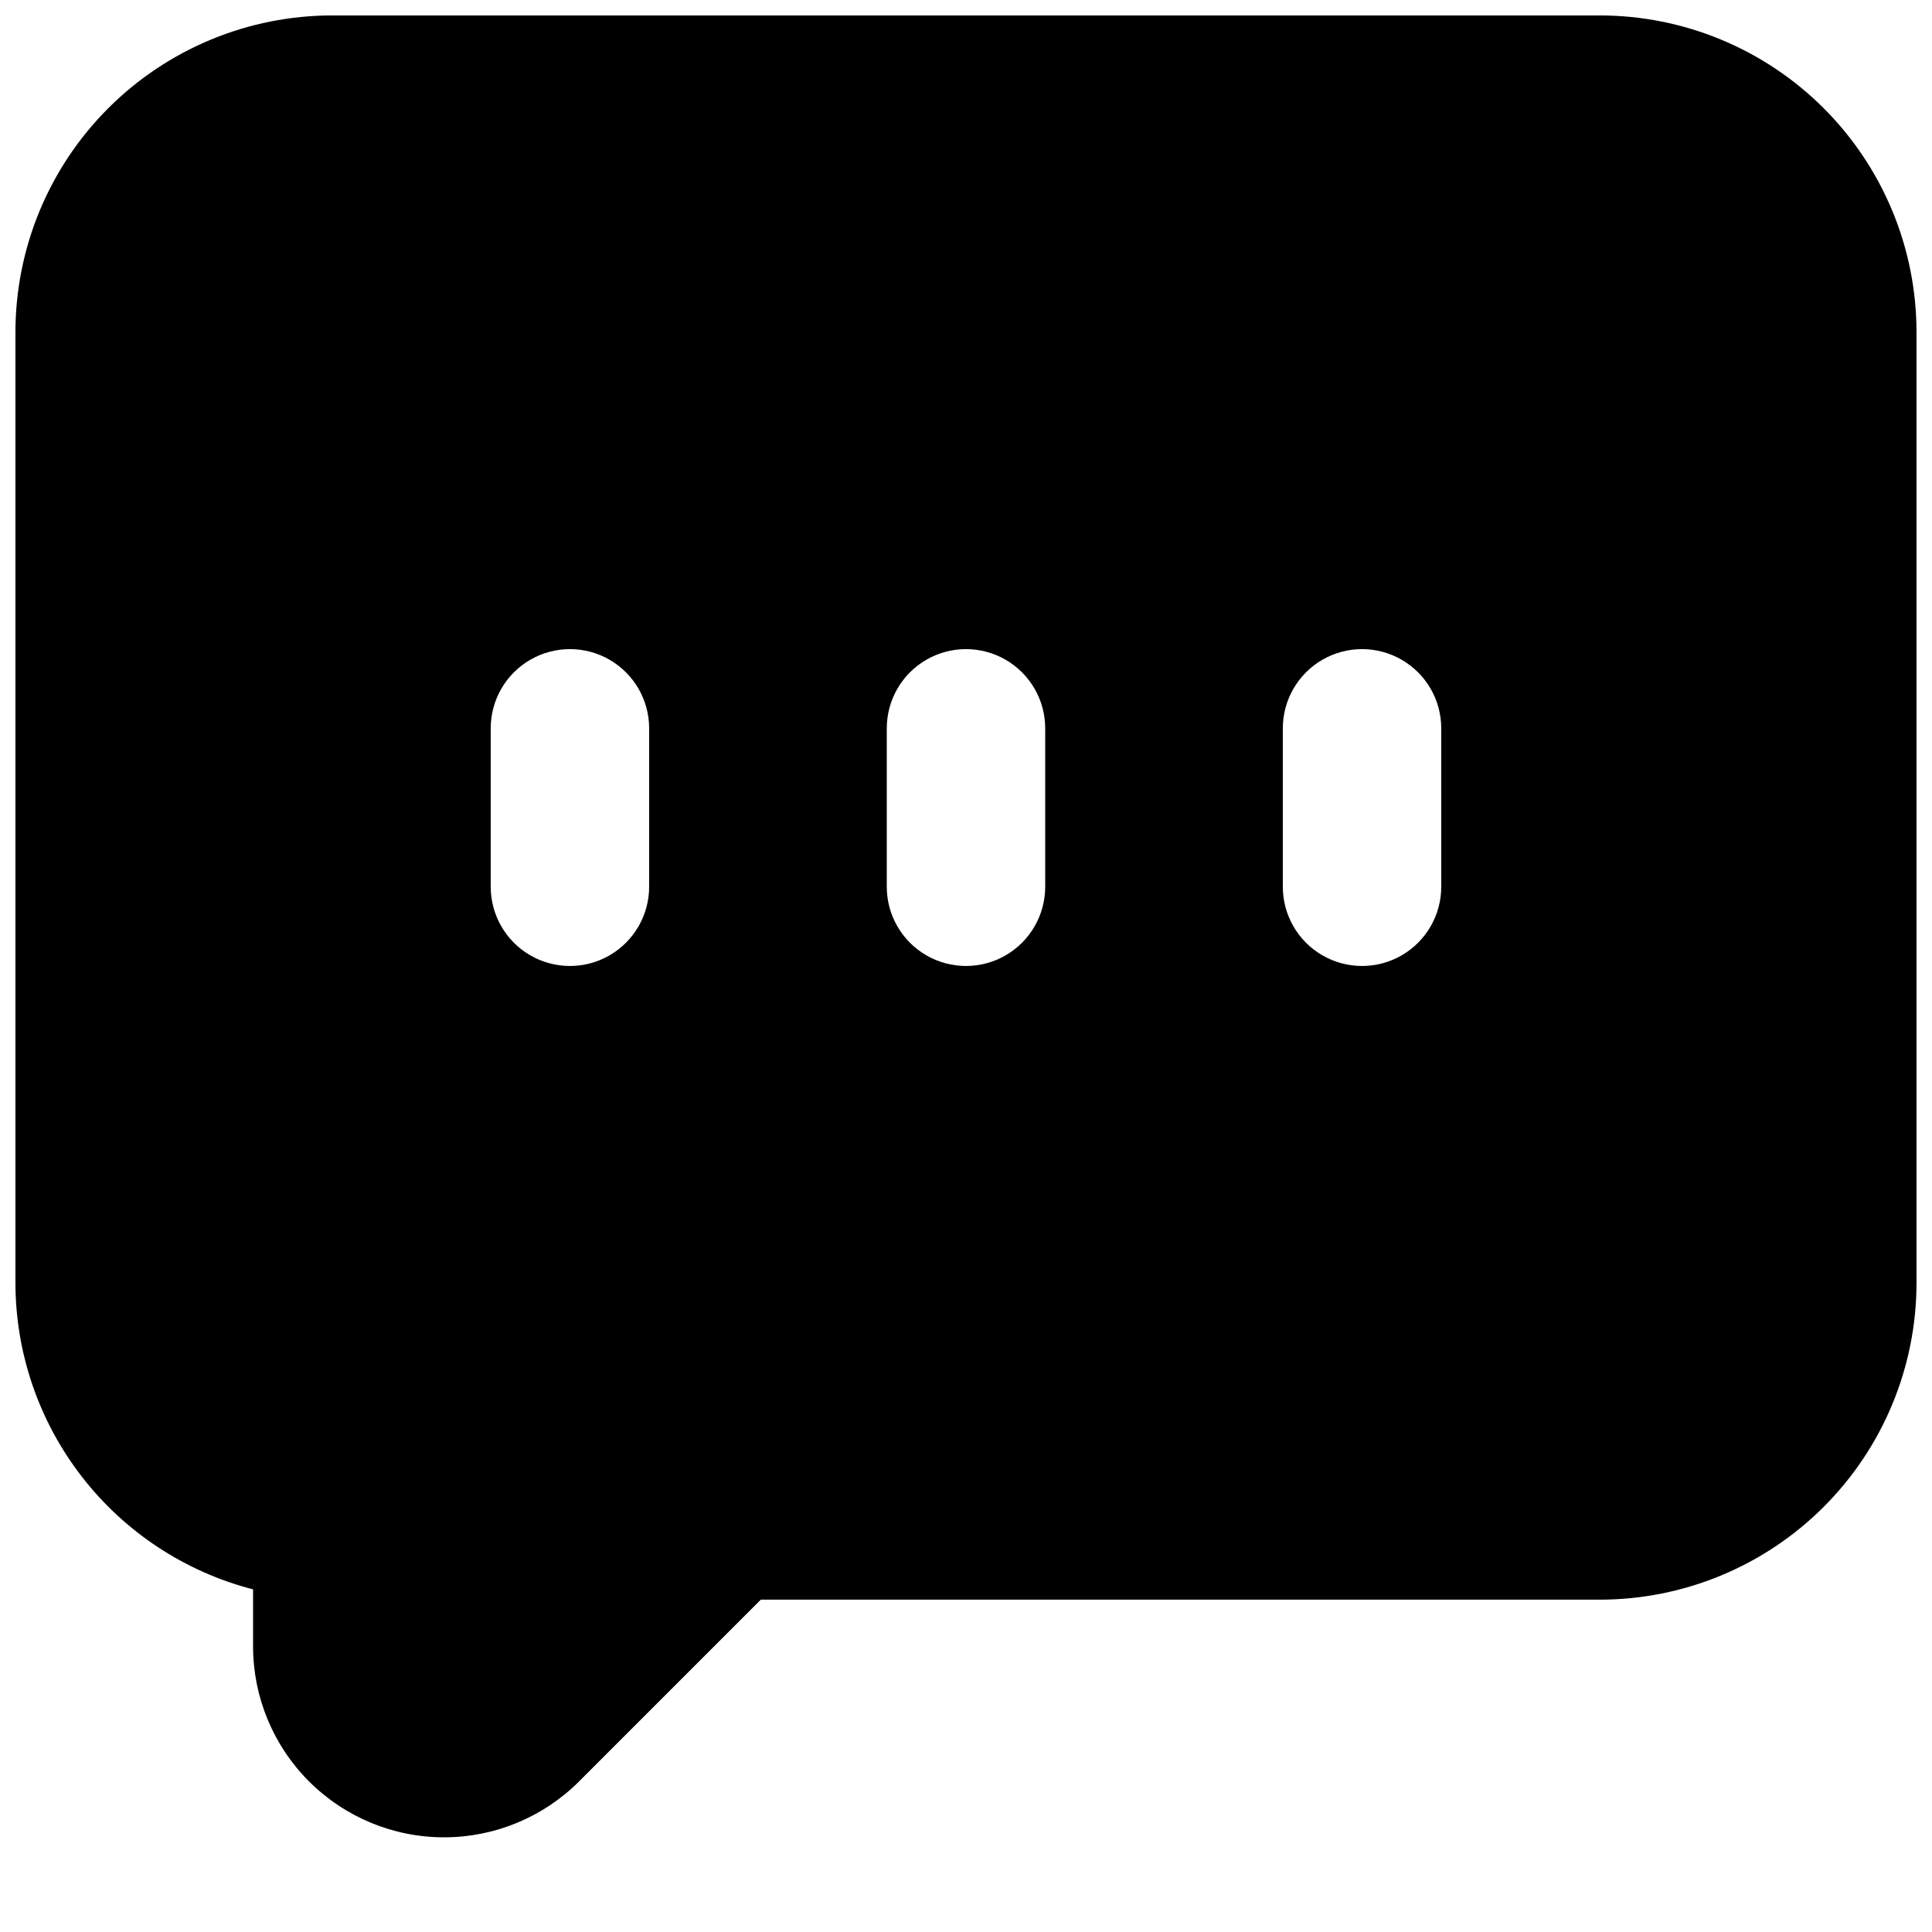 <?xml version="1.0" encoding="UTF-8"?>
<!-- Uploaded to: ICON Repo, www.svgrepo.com, Generator: ICON Repo Mixer Tools -->
<svg width="800px" height="800px" version="1.1" viewBox="144 144 512 512" xmlns="http://www.w3.org/2000/svg">
 <defs>
  <clipPath id="a">
   <path d="m148.09 148.09h503.81v482.91h-503.81z"/>
  </clipPath>
 </defs>
 <g clip-path="url(#a)">
  <path d="m567.93 148.09h-335.87c-22.27 0-43.629 8.848-59.375 24.594s-24.594 37.105-24.594 59.375v251.9c0.016 18.605 6.207 36.68 17.605 51.383 11.398 14.707 27.355 25.207 45.371 29.859v15.113c0.004 13.438 5.348 26.32 14.859 35.809 9.512 9.492 22.402 14.812 35.84 14.789 13.434-0.023 26.309-5.387 35.789-14.91l48.07-48.074h222.3c22.27 0 43.629-8.844 59.375-24.594 15.75-15.746 24.594-37.102 24.594-59.375v-251.9c0-22.27-8.844-43.629-24.594-59.375-15.746-15.746-37.105-24.594-59.375-24.594zm-251.9 230.91c0 7.5-4.004 14.43-10.496 18.18-6.496 3.75-14.496 3.75-20.992 0-6.496-3.75-10.496-10.68-10.496-18.18v-41.984c0-7.5 4-14.43 10.496-18.18 6.496-3.75 14.496-3.75 20.992 0 6.492 3.75 10.496 10.68 10.496 18.18zm104.96 0c0 7.5-4.004 14.43-10.496 18.18-6.496 3.75-14.5 3.75-20.992 0-6.496-3.75-10.496-10.68-10.496-18.18v-41.984c0-7.5 4-14.43 10.496-18.18 6.492-3.75 14.496-3.75 20.992 0 6.492 3.75 10.496 10.68 10.496 18.18zm104.96 0h-0.004c0 7.5-4 14.43-10.496 18.18-6.492 3.75-14.496 3.75-20.992 0-6.492-3.75-10.496-10.68-10.496-18.18v-41.984c0-7.5 4.004-14.43 10.496-18.18 6.496-3.75 14.5-3.75 20.992 0 6.496 3.75 10.496 10.68 10.496 18.18z"/>
 </g>
</svg>